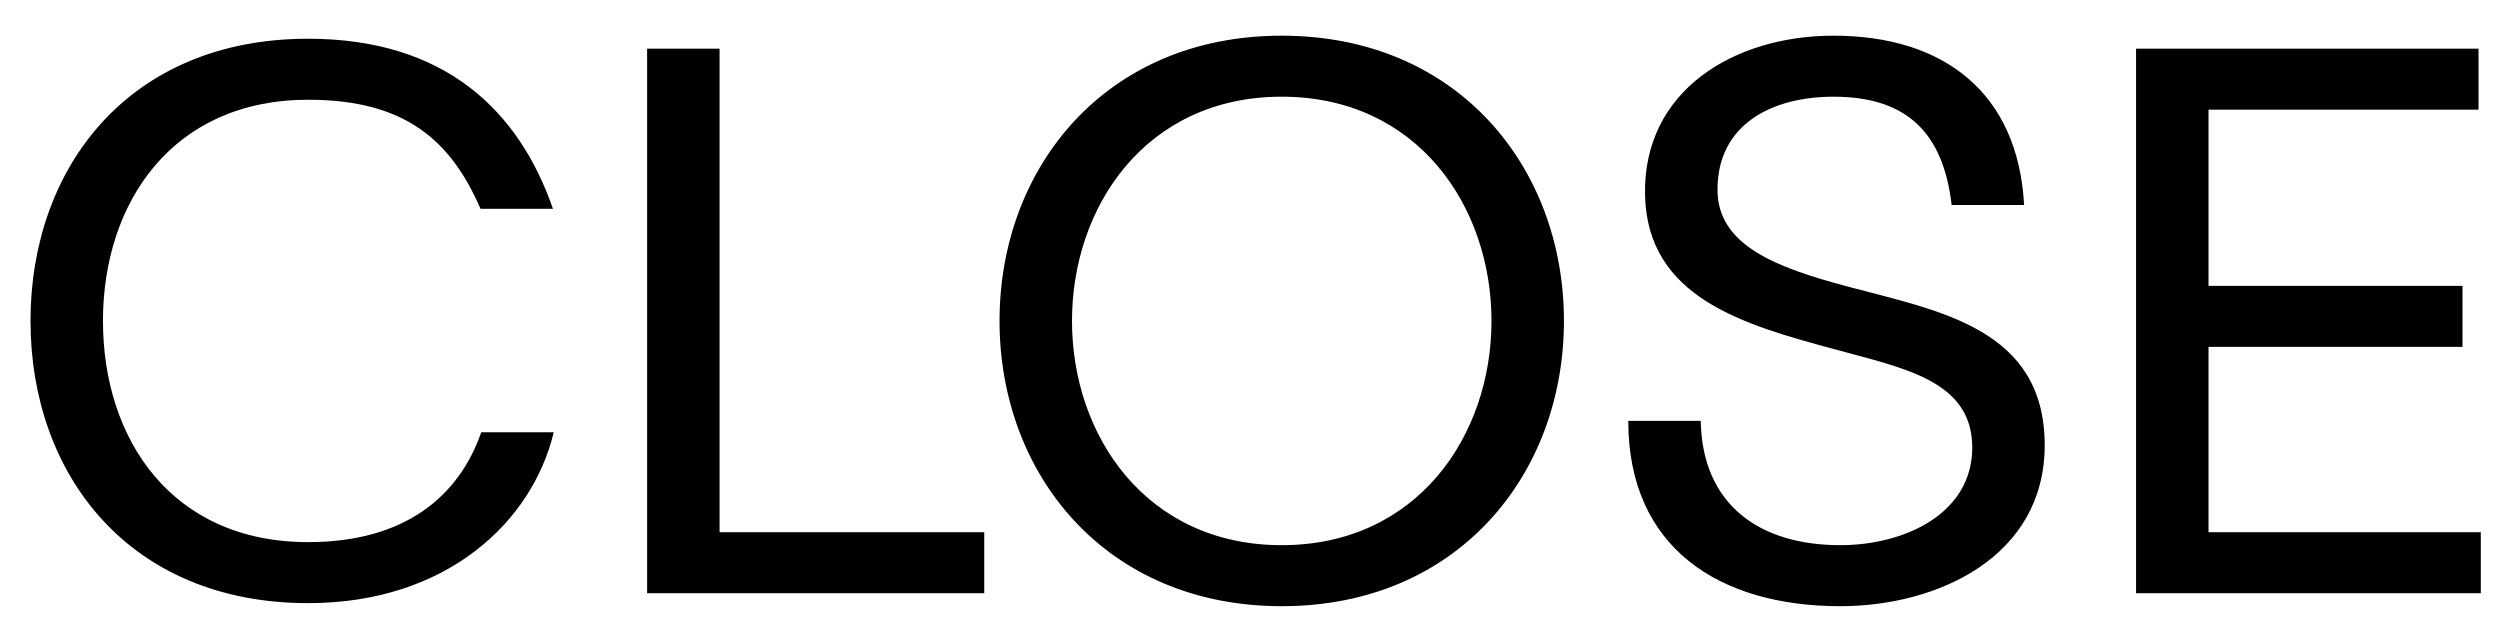 <svg width="59" height="15" viewBox="0 0 59 15" fill="none" xmlns="http://www.w3.org/2000/svg">
<path d="M13.068 10.202H11.358C10.836 11.696 9.576 12.794 7.272 12.794C4.05 12.794 2.43 10.364 2.43 7.574C2.43 4.784 4.068 2.354 7.272 2.354C9.558 2.354 10.638 3.308 11.34 4.928H13.05C12.258 2.642 10.53 0.914 7.272 0.914C3.042 0.914 0.72 3.956 0.72 7.574C0.72 11.192 3.042 14.234 7.272 14.234C10.548 14.234 12.564 12.308 13.068 10.202ZM16.982 12.56V1.148H15.272V14H23.228V12.56H16.982ZM30.249 0.842C26.091 0.842 23.589 3.956 23.589 7.574C23.589 11.192 26.091 14.306 30.249 14.306C34.407 14.306 36.909 11.192 36.909 7.574C36.909 3.956 34.407 0.842 30.249 0.842ZM30.249 12.866C27.045 12.866 25.299 10.274 25.299 7.574C25.299 4.874 27.045 2.282 30.249 2.282C33.453 2.282 35.199 4.874 35.199 7.574C35.199 10.274 33.453 12.866 30.249 12.866ZM46.059 4.838H47.769C47.625 2.192 45.879 0.842 43.269 0.842C40.947 0.842 38.769 2.12 38.823 4.604C38.877 7.034 41.163 7.664 43.287 8.24C44.925 8.69 46.545 8.978 46.545 10.562C46.545 12.128 44.943 12.866 43.431 12.866C41.523 12.866 40.173 11.912 40.137 9.932H38.427C38.427 12.938 40.587 14.306 43.431 14.306C45.735 14.306 48.255 13.136 48.255 10.508C48.255 7.754 45.771 7.34 43.611 6.764C41.919 6.314 40.533 5.792 40.533 4.478C40.533 2.912 41.847 2.282 43.269 2.282C45.015 2.282 45.861 3.146 46.059 4.838ZM52.121 12.56V8.186H58.115V6.746H52.121V2.588H58.493V1.148H50.411V14H58.547V12.56H52.121Z" fill="black"/>
</svg>
